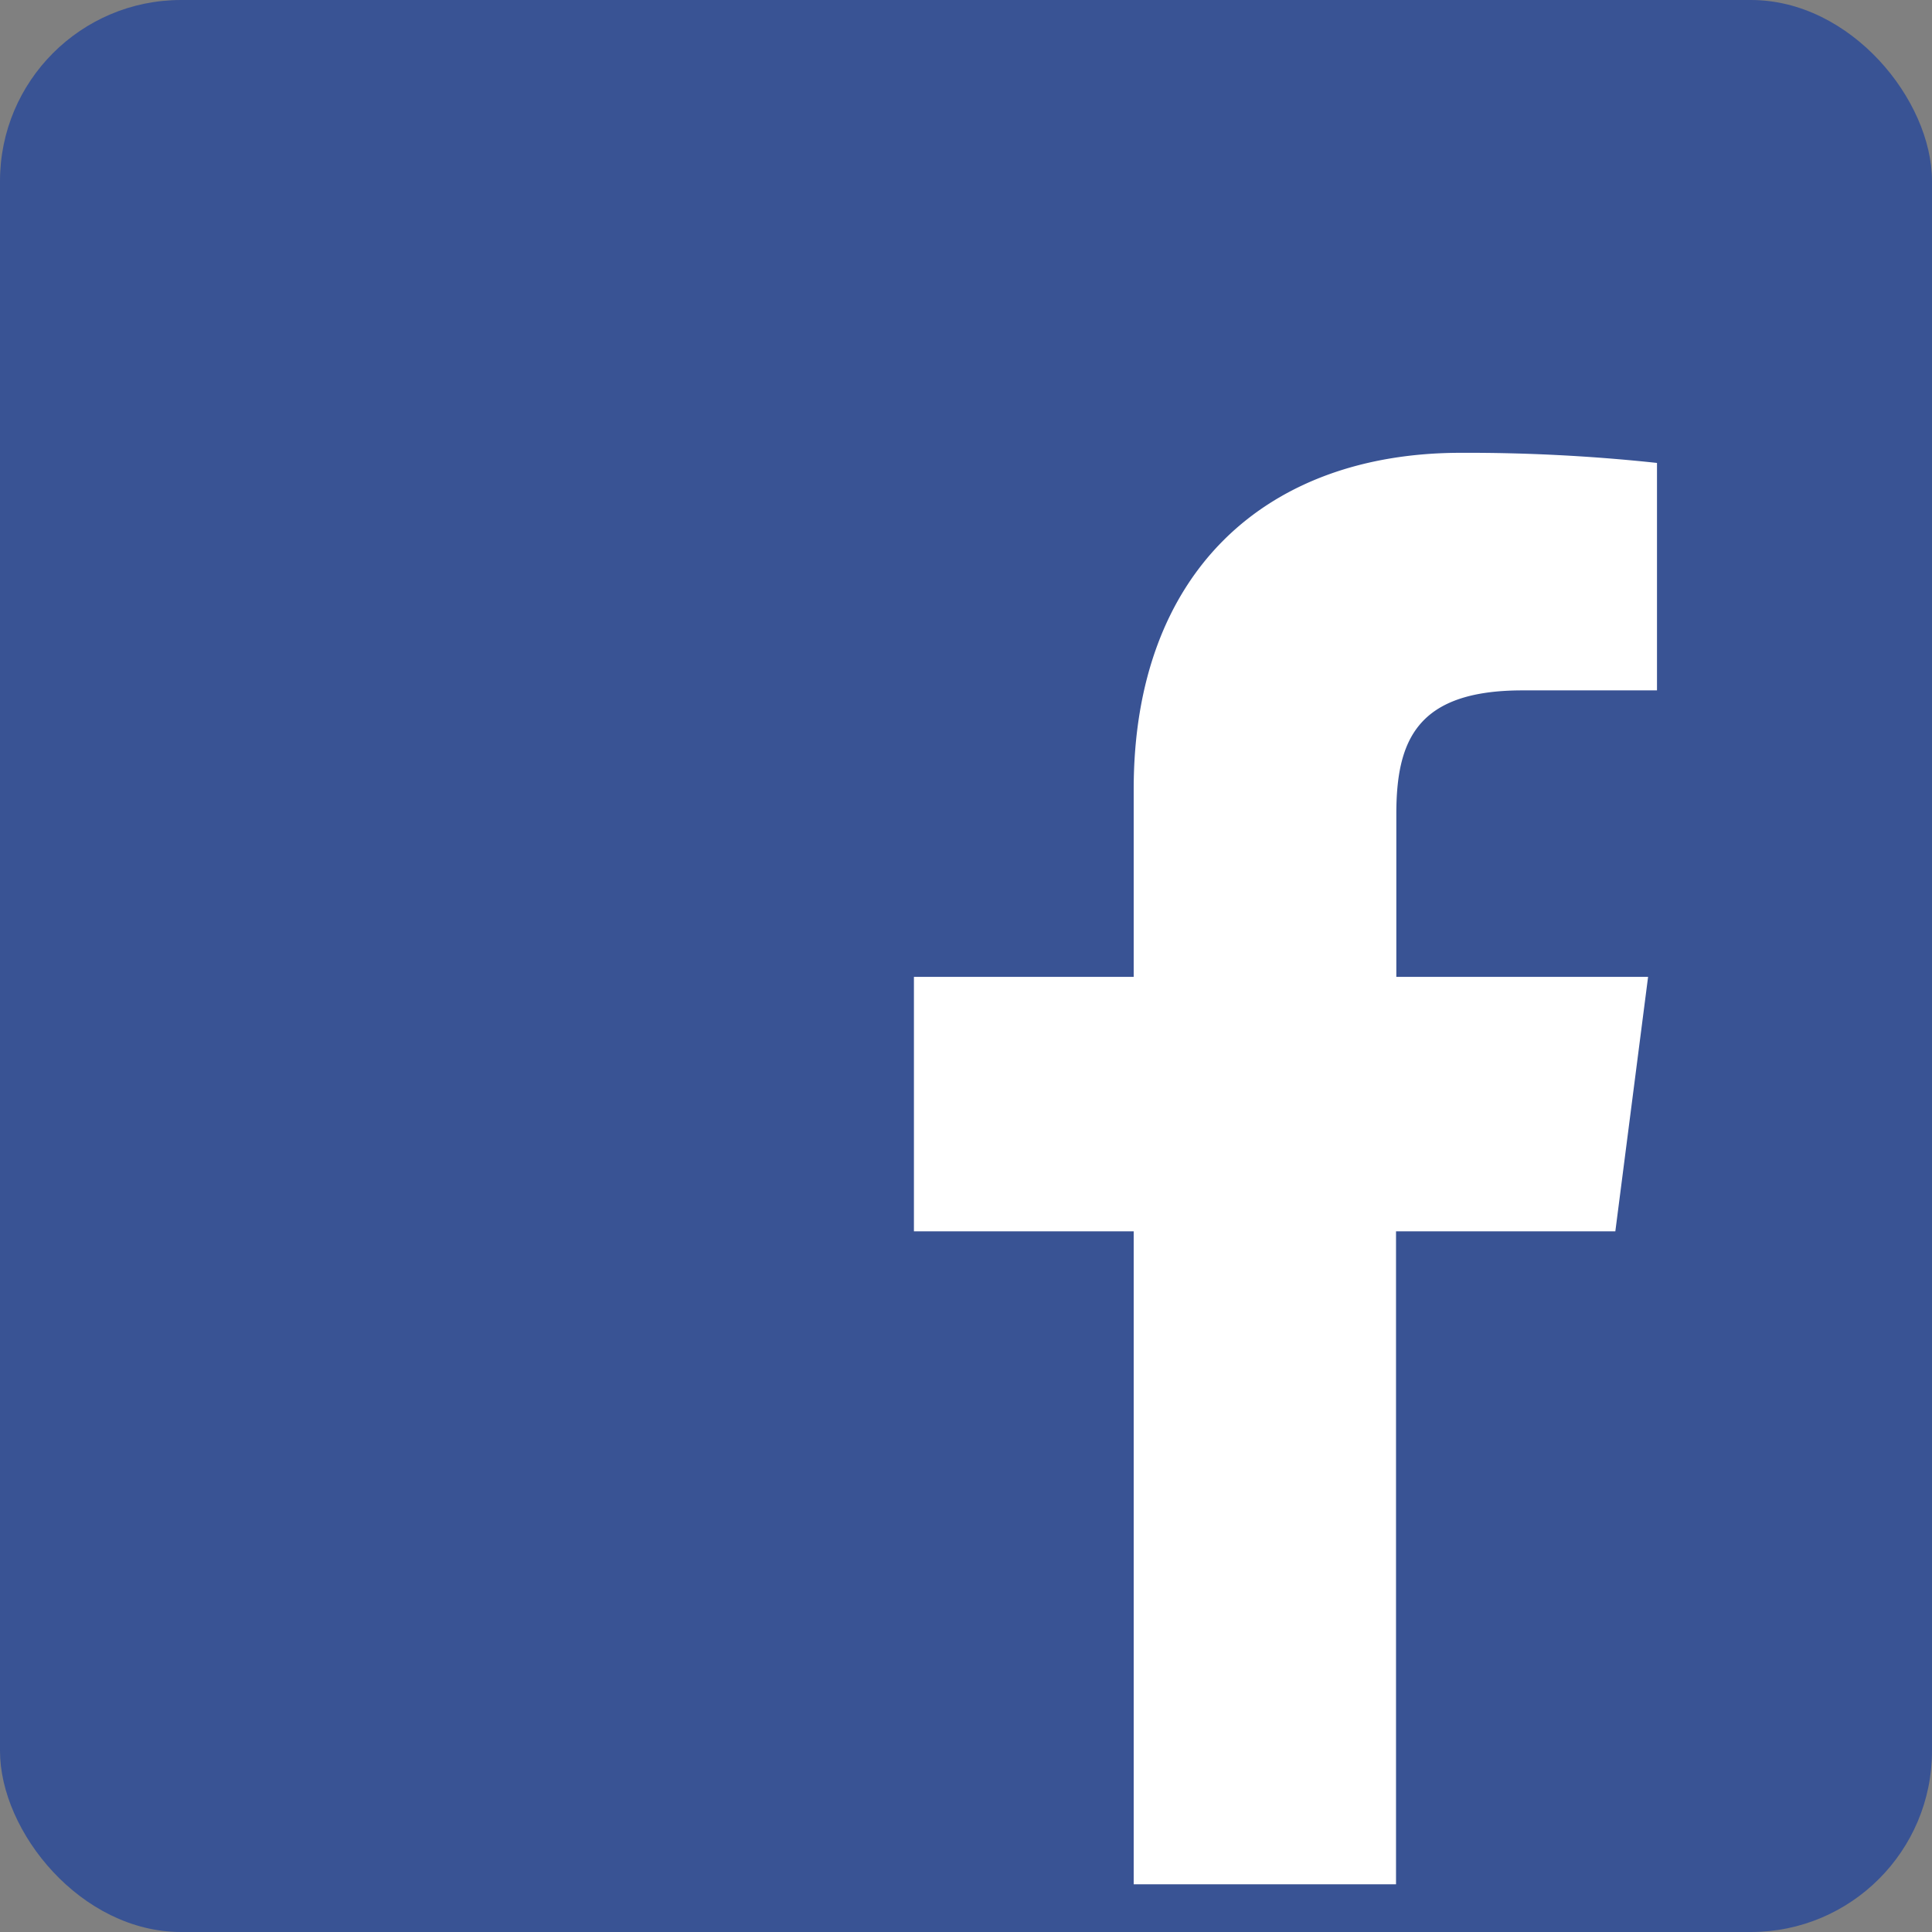 <svg xmlns="http://www.w3.org/2000/svg" width="128" height="128" viewBox="0 0 128 128"><rect x="0" y="0" width="128" height="128" fill="#808080" stroke="none"/><defs><style>.a{fill:#395394;}.b{fill:#fff;}</style></defs><rect class="a" width="128" height="128" rx="12"/><path class="b" d="M107,142.35V99.09H92.44V82.23H107V69.8c0-14.43,8.81-22.29,21.67-22.29a117.43,117.43,0,0,1,13,.67V63.25h-8.92c-7,0-8.35,3.32-8.35,8.21V82.23h16.68l-2.17,16.86H124.38v43.26Z" transform="translate(-31.89 -17.51)"/></svg>